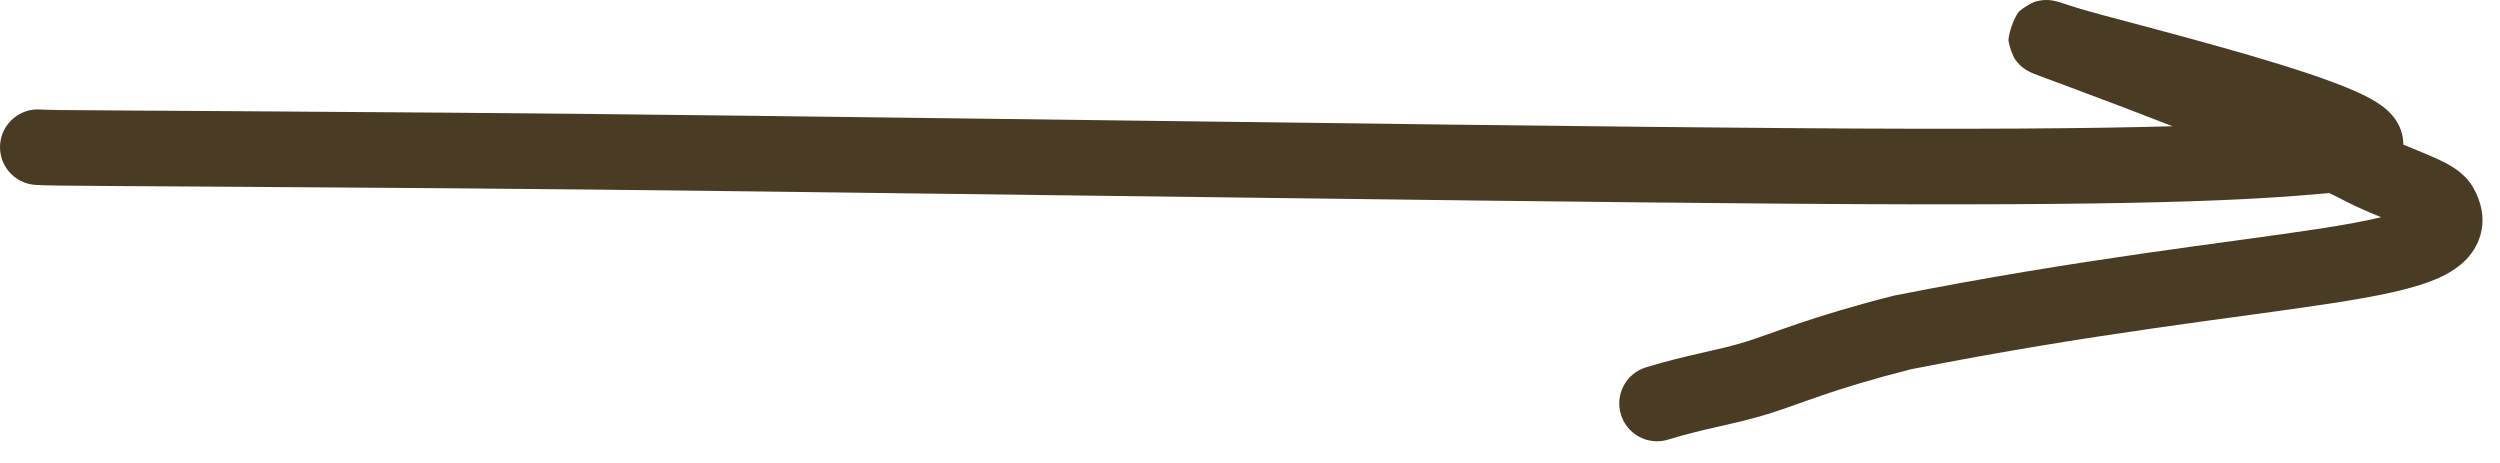 <?xml version="1.0" encoding="UTF-8"?> <svg xmlns="http://www.w3.org/2000/svg" width="81" height="15" viewBox="0 0 81 15" fill="none"><path d="M66.499 0.016C66.593 0.032 66.684 0.06 66.694 0.062C66.732 0.074 66.778 0.088 66.829 0.104C66.931 0.136 67.073 0.181 67.256 0.241C67.632 0.363 68.604 0.616 69.876 0.956C71.115 1.288 72.585 1.689 73.874 2.088C74.518 2.287 75.13 2.49 75.653 2.688C76.154 2.877 76.647 3.089 77.007 3.317C77.166 3.418 77.439 3.606 77.632 3.9C77.738 4.062 77.863 4.321 77.867 4.655C77.867 4.665 77.865 4.675 77.865 4.685C78.103 4.785 78.347 4.883 78.599 4.988C78.836 5.087 79.102 5.202 79.334 5.334C79.501 5.429 79.807 5.614 80.035 5.928L80.128 6.071L80.223 6.252C80.432 6.694 80.543 7.27 80.273 7.868C80.002 8.467 79.467 8.795 79.061 8.984C78.239 9.366 76.972 9.608 75.504 9.833C72.439 10.305 67.881 10.786 61.916 11.964C59.289 12.632 58.427 13.06 57.269 13.417C56.709 13.59 56.173 13.709 55.665 13.825C55.149 13.943 54.635 14.063 54.048 14.243C53.401 14.442 52.716 14.079 52.518 13.432C52.319 12.786 52.682 12.1 53.329 11.902C54.008 11.693 54.598 11.556 55.12 11.437C55.652 11.316 56.093 11.218 56.547 11.078C57.412 10.811 58.66 10.264 61.343 9.584L61.375 9.575L61.407 9.57C67.45 8.374 72.196 7.865 75.132 7.413C75.99 7.281 76.653 7.157 77.15 7.038C76.794 6.893 76.379 6.719 75.99 6.516C75.826 6.43 75.651 6.344 75.469 6.255C72.856 6.492 69.477 6.687 57.878 6.6C52.25 6.558 44.181 6.453 36.156 6.35C28.128 6.246 20.143 6.142 14.677 6.101C2.951 6.013 1.747 6.031 1.143 5.99C0.468 5.945 -0.042 5.361 0.003 4.687C0.048 4.012 0.632 3.502 1.306 3.547C1.814 3.581 2.863 3.563 14.695 3.652C20.169 3.694 28.162 3.797 36.188 3.901C44.216 4.005 52.277 4.109 57.897 4.151C63.997 4.197 67.795 4.164 70.389 4.09C69.822 3.869 69.27 3.656 68.757 3.461C67.601 3.022 66.679 2.683 66.191 2.5C66.073 2.456 65.973 2.418 65.904 2.391C65.881 2.381 65.822 2.358 65.767 2.331C65.751 2.323 65.715 2.305 65.671 2.279C65.65 2.267 65.607 2.24 65.558 2.203C65.532 2.184 65.395 2.083 65.276 1.906C65.212 1.8 65.102 1.505 65.073 1.315C65.081 1.057 65.255 0.577 65.412 0.375C65.551 0.251 65.817 0.097 65.931 0.055C66.007 0.034 66.137 0.01 66.191 0.004C66.36 -0.01 66.498 0.016 66.499 0.016Z" fill="#493B24"></path></svg> 